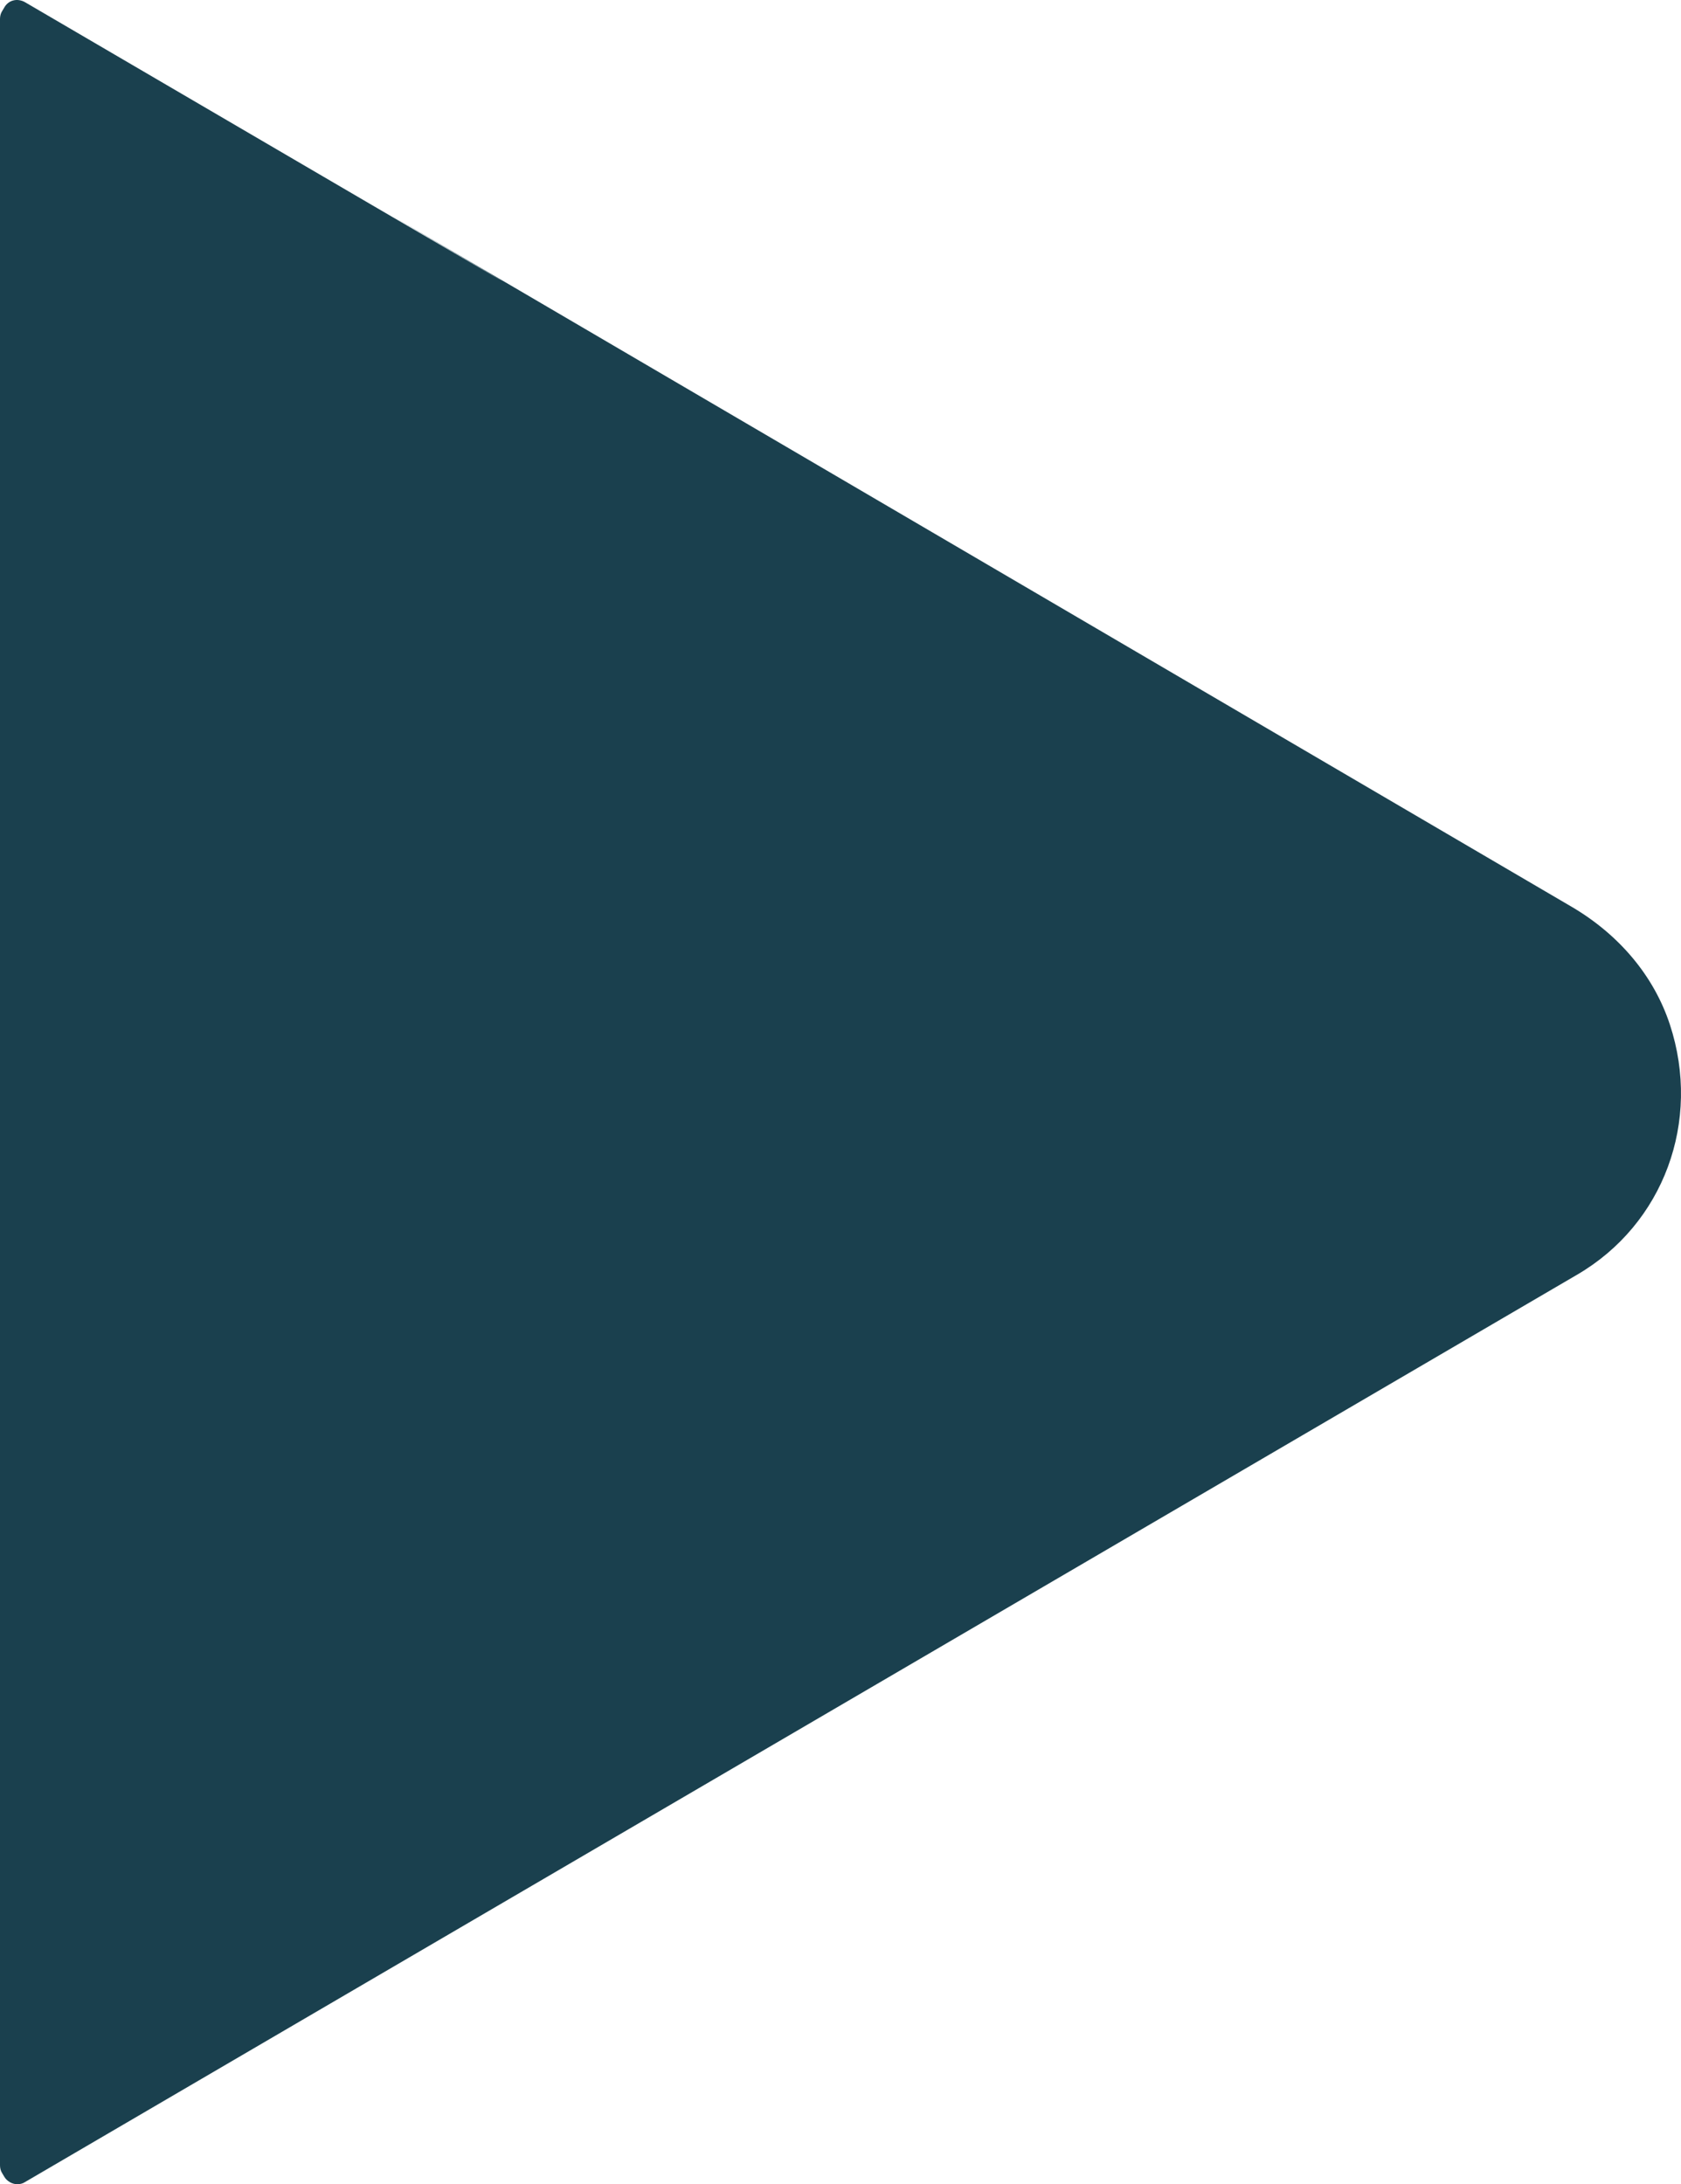 <svg width="281" height="365" viewBox="0 0 281 365" fill="none" xmlns="http://www.w3.org/2000/svg">
<path d="M262.718 151.53C-130.484 -78.728 226.732 130.507 4.163 0.356C2.891 -0.347 1.388 0.004 0.694 1.293L0.347 1.878C0.116 2.229 0 2.698 0 3.166V49.654C0 146.948 0 220.132 0 315.116V361.838C0 362.307 0.116 362.775 0.347 363.126L0.694 363.712C1.156 364.532 2.081 365 2.891 365C3.353 365 3.816 364.883 4.163 364.649L263.644 213.006C278.098 204.575 284.457 187.362 279.138 171.202C276.479 163.122 270.697 156.214 262.718 151.53Z" fill="#1A404E"/>
</svg>
